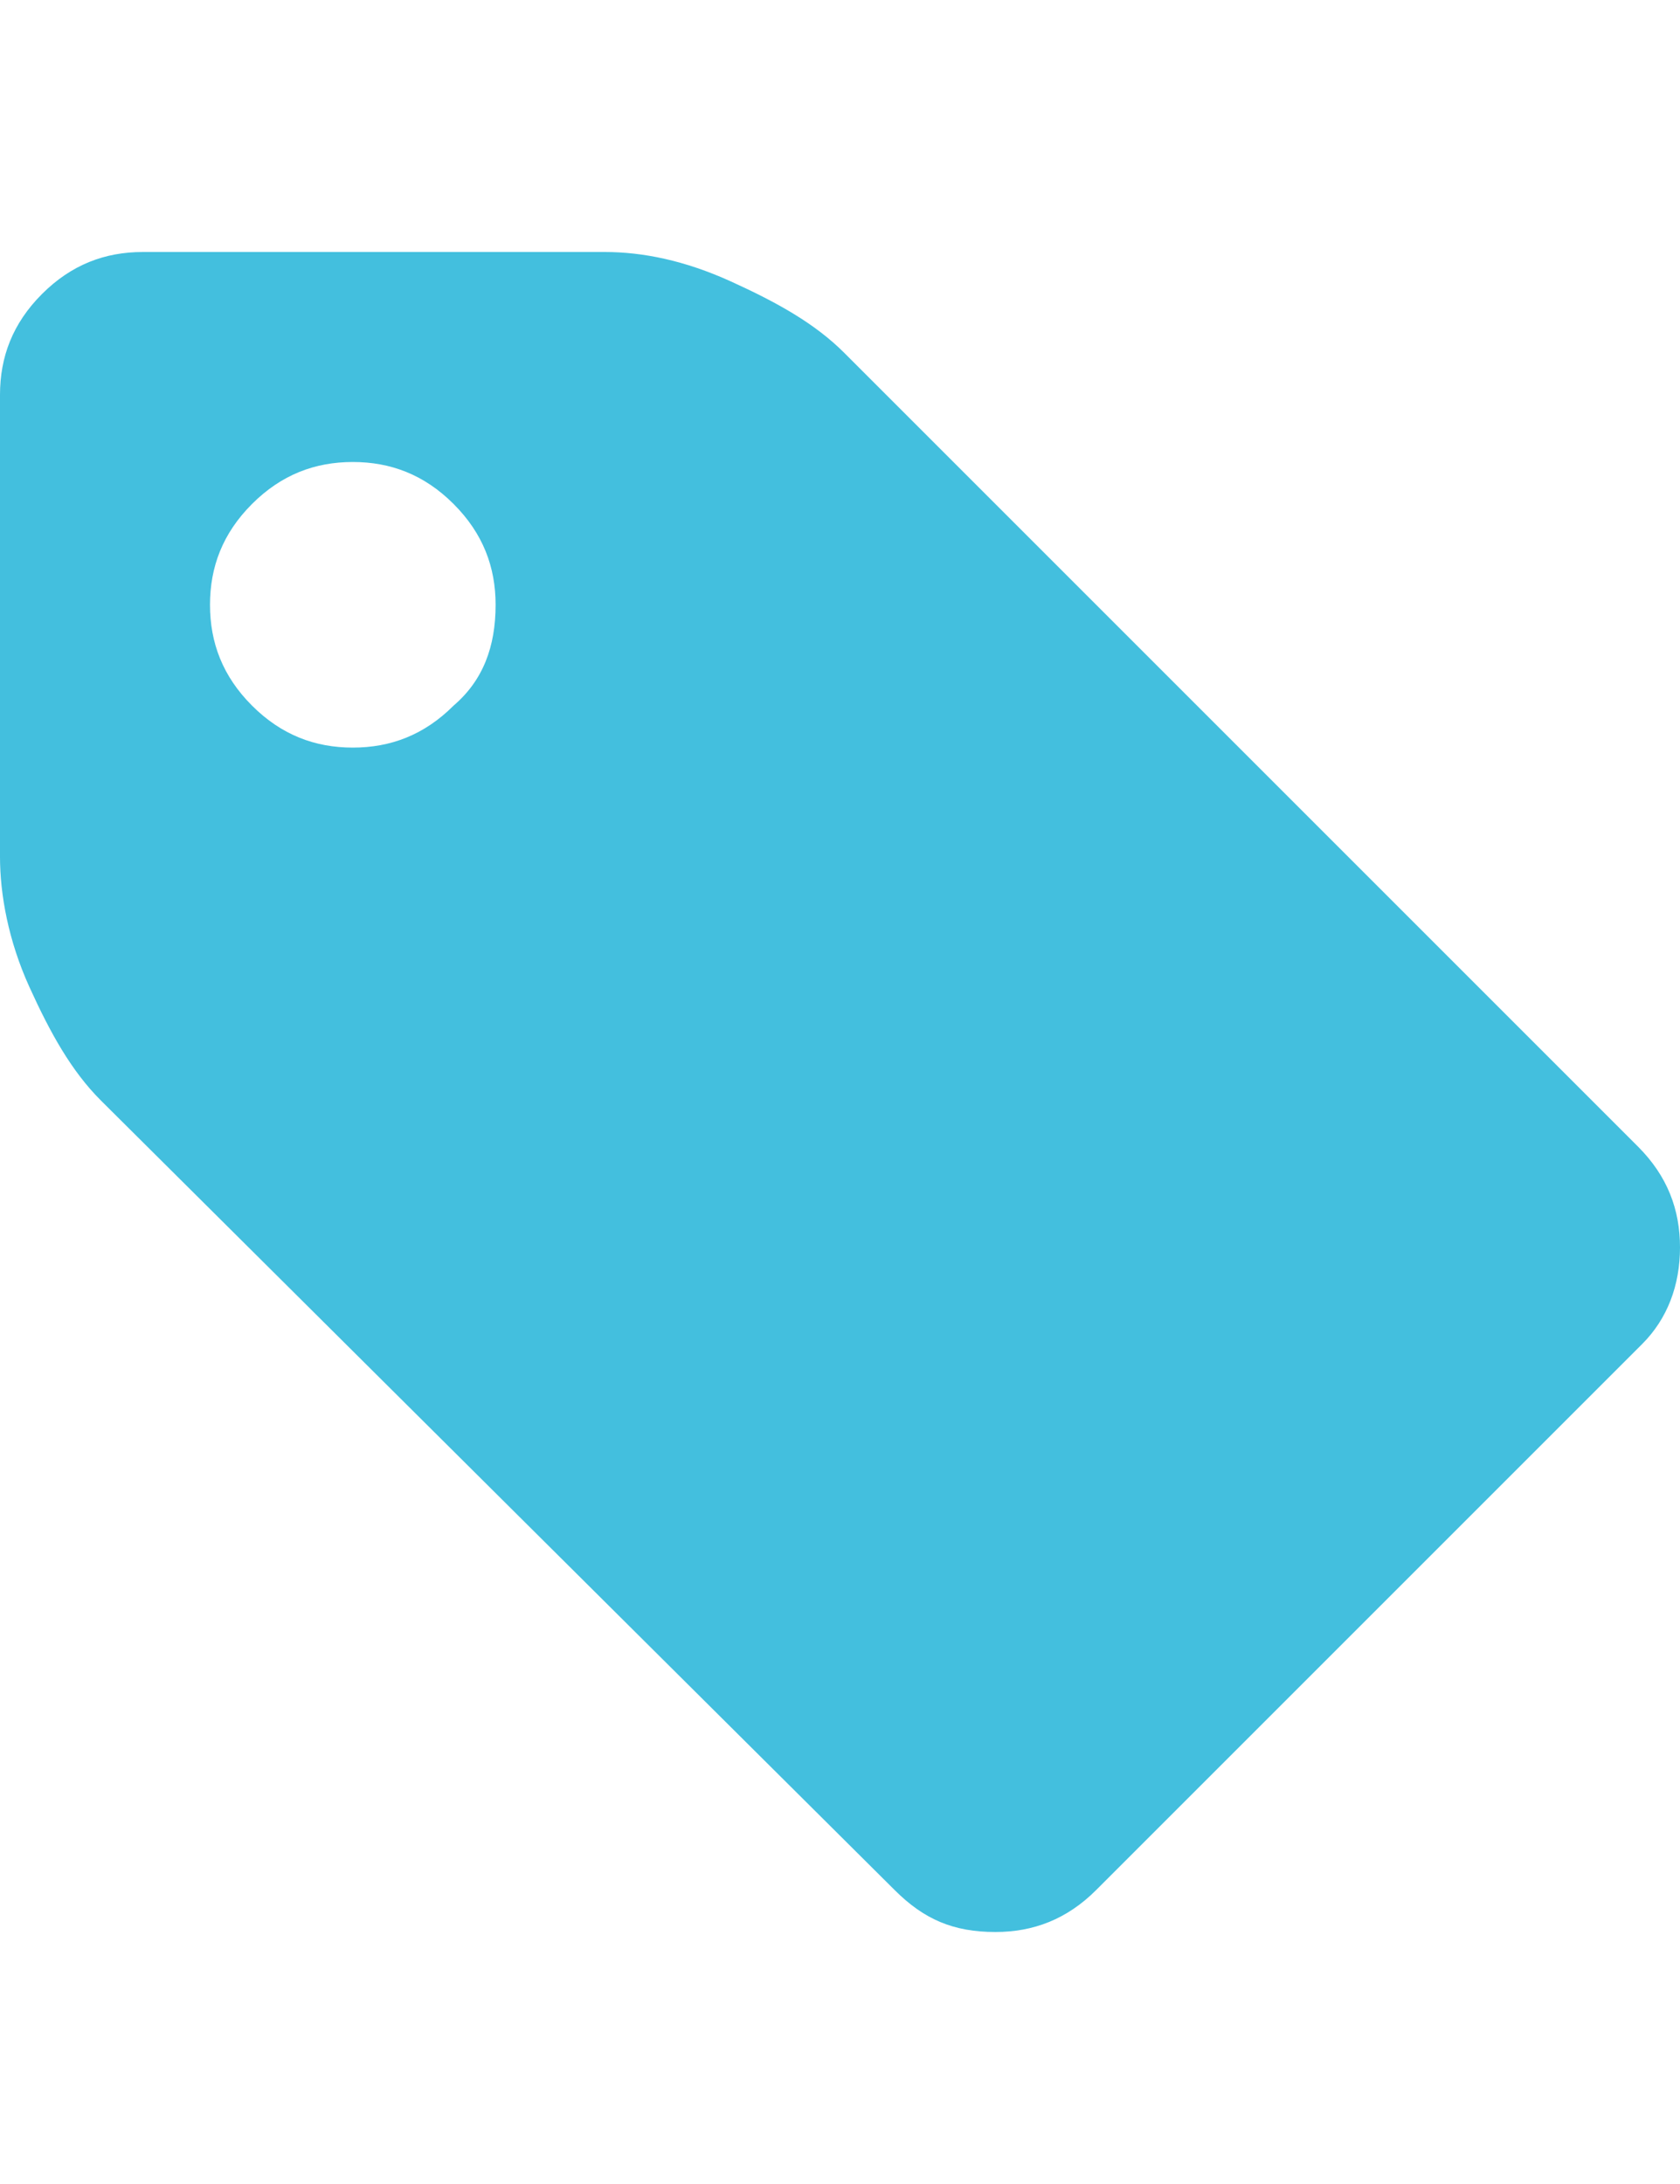 <?xml version="1.0" encoding="utf-8"?>
<!-- Generator: Adobe Illustrator 22.0.0, SVG Export Plug-In . SVG Version: 6.00 Build 0)  -->
<svg version="1.1" id="Livello_1" xmlns="http://www.w3.org/2000/svg" xmlns:xlink="http://www.w3.org/1999/xlink" x="0px" y="0px"
	 viewBox="0 0 40 52" style="enable-background:new 0 0 40 52;" xml:space="preserve">
<style type="text/css">
	.st0{fill:#43BFDE;}
</style>
<g>
	<g>
		<g>
			<path class="st0" d="M40,29.7c0-0.9-0.3-1.7-1-2.4L20.1,8.4c-0.7-0.7-1.6-1.2-2.7-1.7C16.3,6.2,15.3,6,14.4,6h-11
				C2.5,6,1.7,6.3,1,7C0.3,7.7,0,8.5,0,9.4v11c0,0.9,0.2,2,0.7,3.1c0.5,1.1,1,2,1.7,2.7L21.3,45c0.7,0.7,1.4,1,2.4,1
				c0.9,0,1.7-0.3,2.4-1l13-13C39.7,31.4,40,30.6,40,29.7z M10.8,16.8c-0.7,0.7-1.5,1-2.4,1c-0.9,0-1.7-0.3-2.4-1
				c-0.7-0.7-1-1.5-1-2.4c0-0.9,0.3-1.7,1-2.4c0.7-0.7,1.5-1,2.4-1c0.9,0,1.7,0.3,2.4,1c0.7,0.7,1,1.5,1,2.4
				C11.8,15.4,11.5,16.2,10.8,16.8z"/>
		</g>
	</g>
</g>
</svg>
